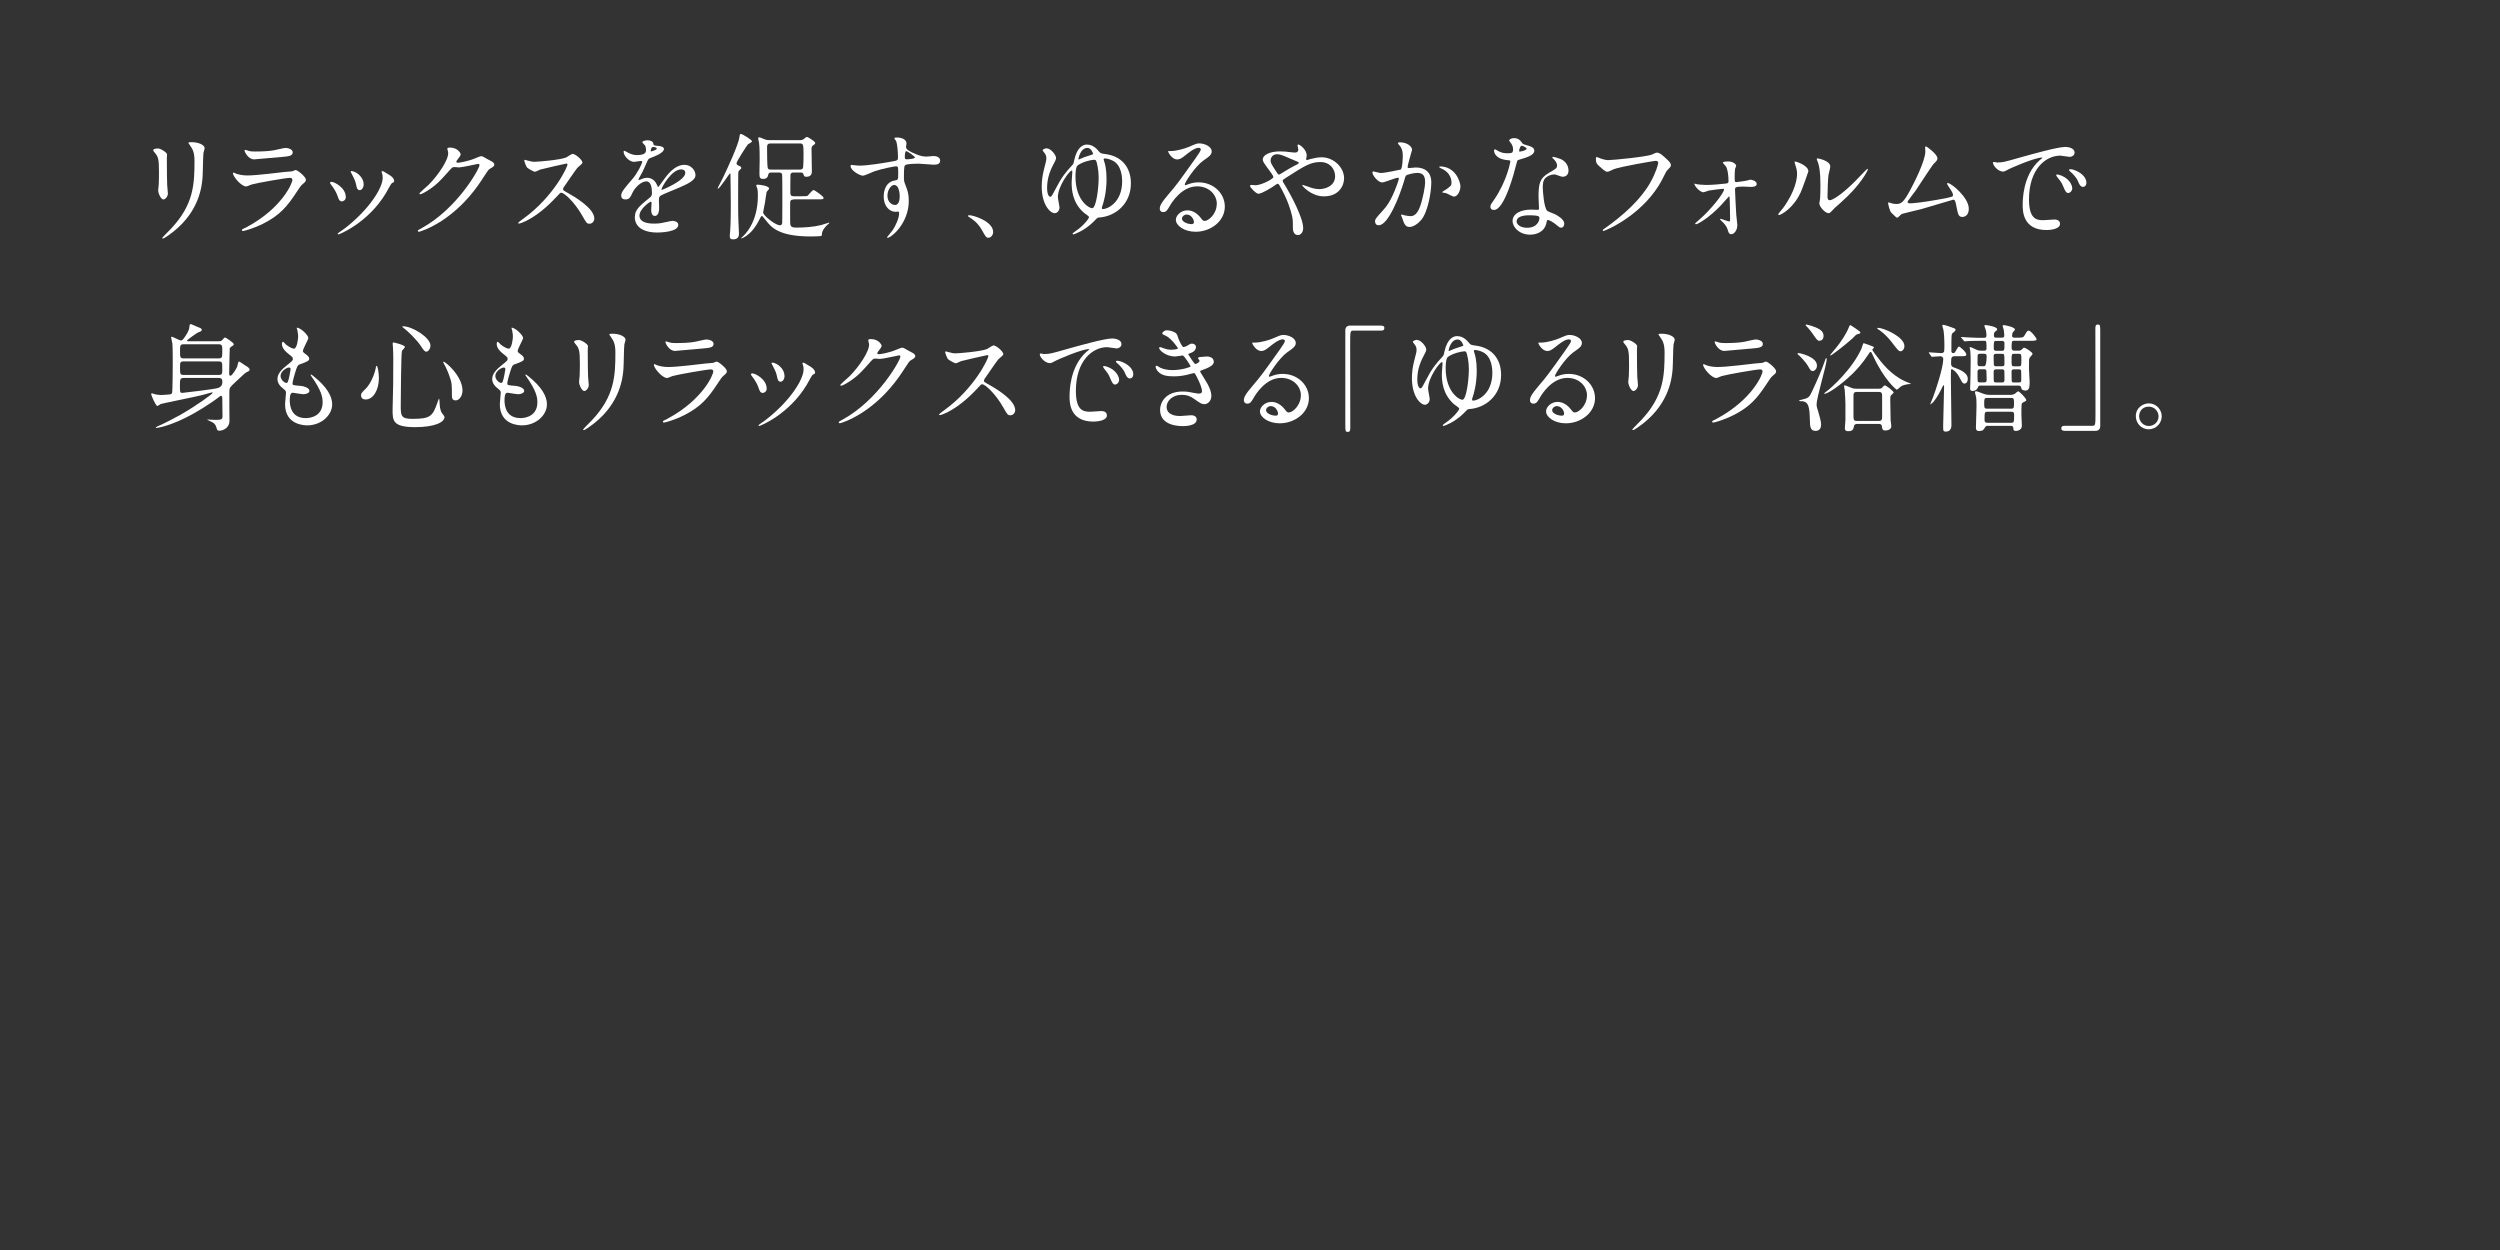 <?xml version="1.0" encoding="UTF-8"?>
<svg id="_レイヤー_2" data-name="レイヤー 2" xmlns="http://www.w3.org/2000/svg" xmlns:xlink="http://www.w3.org/1999/xlink" viewBox="0 0 432 216">
  <rect x="0" y="0" width="432" height="216" fill="#333333" stroke="none"/>
  <defs>
    <style>
      .cls-1 {
        fill: none;
      }

      .cls-1, .cls-2 {
        stroke-width: 0px;
      }

      .cls-3 {
        clip-path: url(#clippath-1);
      }

      .cls-2 {
        fill: #fff;
      }

      .cls-4 {
        clip-path: url(#clippath);
      }
    </style>
    <clipPath id="clippath">
      <rect class="cls-1" width="432" height="216"/>
    </clipPath>
    <clipPath id="clippath-1">
      <rect class="cls-1" width="432" height="216"/>
    </clipPath>
  </defs>
  <g id="_レイヤー_2-2" data-name="レイヤー 2">
    <g class="cls-4">
      <g class="cls-3">
        <g>
          <path class="cls-2" d="m27.28,25.65c.48,0,1.59.71,1.59,1.05,0,.1-.04.56-.04.66,0,2.34.04,4.15.06,4.63.02.24.12,1.25.12,1.45,0,.52-.46,1.03-.77,1.03-.44,0-.91-1.07-.91-1.59,0-.16.1-.85.1-1.01.04-.91.04-1.69.04-2.05,0-2.26-.1-2.72-.73-3.44-.16-.18-.26-.3-.26-.46,0-.14.32-.26.79-.26Zm5.54-.56c-.24-.32-.26-.36-.26-.4,0-.06,0-.12.58-.12,1.21,0,2.22.5,2.22,1.03,0,.18-.16.58-.2.81-.08.54-.1,3.56-.16,4.27-.12,1.43-.5,5.74-5.04,9.35-.58.46-1.59,1.19-1.81,1.19-.08,0-.12-.04-.12-.1,0-.08,1.31-1.37,1.55-1.63,3.89-4.15,4.03-7.65,4.03-11.68,0-1.57-.36-2.09-.79-2.7Z"/>
          <path class="cls-2" d="m42.59,39.27c6.28-3.38,7.94-7.73,7.94-8.16,0-.24-.14-.38-.42-.38-.69,0-5.74.89-6.63,1.15-.14.04-.79.34-.93.34-.87,0-2.3-1.73-2.3-2.3,0-.06.06-.1.12-.1s.3.14.36.16c.38.16,1.15.34,1.99.34,1.65,0,5.66-.52,6.4-.6.04,0,1.37-.12,1.39-.12.1-.04.48-.22.58-.22.34,0,1.77,1.19,1.77,1.65,0,.3-.08.38-.54.77-.34.28-.54.58-1.09,1.43-1.59,2.42-2.84,3.93-5.68,5.38-1.79.91-3.38,1.31-3.57,1.31-.16,0-.18-.12-.18-.16s.02-.1.04-.12c.04-.04.6-.3.73-.36Zm.5-13.17c.32.08.79.08,1.07.08.95,0,2.28-.04,3.22-.22.3-.06,1.69-.4,1.97-.4.34,0,1.23.18,1.23.77,0,.62-.71.69-1.87.79-.32.04-4.65.42-4.79.42-1.07,0-1.67-1.37-1.67-1.51,0-.1.04-.14.12-.14.12,0,.6.2.73.22Z"/>
          <path class="cls-2" d="m59.76,34.03c0,.56-.46.77-.69.77-.44,0-.58-.46-.73-.91-.18-.56-.62-1.35-1.17-2.03-.1-.14-.14-.2-.14-.26,0-.12.12-.18.26-.18.48,0,2.46,1.01,2.46,2.62Zm6.22-4.15s-.04-.12-.04-.18c0-.1.08-.14.14-.14.16,0,.77.42.91.5.32.16,1.13.64,1.13,1.23,0,.16-.08.18-.42.38-.16.1-.87,1.47-1.03,1.73-3.08,5.12-8.04,7.11-8.2,7.11-.06,0-.12-.06-.12-.12,0-.1.95-.71,1.13-.85,4.29-3.28,6.65-7.07,6.65-8.8,0-.4-.04-.62-.14-.87Zm-3.14,1.95c0,.58-.32,1.03-.68,1.03-.44,0-.54-.5-.6-.85-.14-.64-.2-.83-.75-1.91-.04-.08-.22-.36-.22-.44,0-.06.1-.12.2-.1.95.14,2.05,1.15,2.05,2.28Z"/>
          <path class="cls-2" d="m77.3,25.7c0-.2.28-.2.44-.2,1.41,0,1.87,1.05,1.87,1.13,0,.24-.2.5-.6,1.01-.1.14-.16.22-.16.32,0,.16.24.16.32.16.2,0,1.69-.22,3.06-.81.24-.1.73-.32.95-.32.18,0,.28.06,1.11.54.12.06.64.34.75.4.22.14.38.34.38.5,0,.28-.14.36-.81.77-.22.14-.3.26-1.01,1.35-1.03,1.61-3.2,4.91-7.21,7.57-2.22,1.45-3.89,1.93-4.01,1.93-.1,0-.18-.08-.18-.18,0-.08.06-.12.69-.46,6.14-3.38,9.97-10.25,9.97-10.88,0-.18-.16-.22-.22-.22-.04,0-2.82.62-3.3.62-.12,0-.66-.06-.79-.06-.38,0-.42.04-1.27,1.01-1.23,1.37-1.73,1.89-2.74,2.62-.83.6-1.69,1.07-1.93,1.07-.1,0-.14-.06-.14-.12,0-.14,1.35-1.27,1.59-1.51,1.63-1.63,3.54-4.41,3.38-5.62-.02-.1-.14-.54-.14-.62Z"/>
          <path class="cls-2" d="m97.83,28.27c-.14,0-4.37.99-4.47,1.03-.14.04-.77.38-.91.38-.3,0-1.25-.6-1.37-.73-.14-.14-.48-1.03-.48-1.17,0-.1.02-.16.12-.16.02,0,.46.12.52.14.62.18.87.2,1.07.2.68,0,4.47-.32,5.52-.75.18-.08.93-.62,1.11-.62.48,0,1.71,1.03,1.71,1.53,0,.18-.75.73-.87.87-.4.48-1.99,2.84-2.32,3.3-.08.1-.16.24-.16.4,0,.18.04.22.89.69.91.52,4.51,2.56,4.51,4.39,0,.46-.36.89-.83.89s-.54-.14-1.25-1.39c-1.39-2.44-3.16-3.97-3.61-3.97-.2,0-.26.06-.7.56-.71.75-2.76,3-5.38,4.31-.54.26-1.09.46-1.25.46-.04,0-.14,0-.14-.12,0-.08.81-.67.93-.75,5.26-3.81,7.65-9.02,7.59-9.35-.04-.16-.2-.16-.24-.16Z"/>
          <path class="cls-2" d="m107.34,33.79c0-.6.56-1.25,1.93-2.84.91-1.05,1.71-2.72,1.71-3,0-.12-.14-.14-.22-.14-.2,0-1.03.16-1.21.16-.77,0-1.79-.99-1.79-1.77,0-.06,0-.14.12-.14s.64.32.77.38c.24.12.79.36,1.33.36,1.65,0,1.65-.54,1.65-.95,0-.12-.02-.44-.16-.71-.06-.1-.48-.46-.48-.58,0-.16.52-.32.89-.32.48,0,.99.18,1.03.62.02.26.1.3.91.36.14,0,.91.1.91.52,0,.66-1.47,1.23-2.4,1.59-.3.12-.32.16-.77,1.19-.48,1.11-.56,1.27-1.09,2.18-.1.18-.14.24-.14.32,0,.04.02.08.08.08s.44-.14.62-.22c.22-.1.48-.16.79-.16.26,0,1.19.04,1.71,1.23.14.34.16.38.2.38.06,0,.72-.93.83-1.09.66-.93,1.97-2.76,3.73-2.76,1.11,0,1.89.95,1.89,1.79,0,.95-1.59,1.61-2.84,2.16-.5.22-2.78,1.13-3.14,1.35-.32.2-.34.42-.34.85,0,.18.04,1.03.04,1.21,0,.32,0,1.47-.75,1.47-.54,0-.62-.66-.62-1.03,0-.2.06-1.17.06-1.19,0-.08,0-.24-.14-.24-.16,0-1.95,1.25-1.95,2.4,0,1.39,2.01,1.39,2.6,1.39.5,0,.89-.04,1.29-.12.28-.04,1.57-.36,1.83-.36.42,0,.99.2.99.69,0,1.25-3.12,1.33-3.6,1.33-2.56,0-3.91-1.05-3.91-2.64,0-1.29.77-1.93,2.66-3.46.2-.16.3-.4.3-.71,0-.91-.16-2.03-.97-2.03s-1.95.93-2.48,2.13c-.22.5-.44.99-1.09.99-.38,0-.77-.12-.77-.66Zm5.14-7.61s1.01-.26,1.01-.48c0-.26-.5-.3-.68-.3-.28,0-.36.56-.36.64s0,.14.04.14Zm1.83,6.53s.02.1.08.1,4.03-1.61,4.03-2.94c0-.5-.44-.6-.71-.6-1.67,0-3.4,3.12-3.4,3.44Z"/>
          <path class="cls-2" d="m127.77,29.42c-.16.14-.18.3-.2.46-.02.22-.02,4.87-.02,5.18,0,1.09,0,2.58.12,4.75.02.34.02.54.02.62,0,.93-.81.93-1.01.93-.44,0-.58-.16-.58-.58,0-.16.06-.83.08-.95.1-1.53.1-3.42.1-4.39,0-.32-.04-5.2-.06-5.36,0-.04-.02-.12-.08-.12-.1,0-1.77,2.64-2.07,2.64-.04,0-.06-.04-.06-.06,0-.08.79-1.55.93-1.85.83-1.73,2.72-5.84,2.84-7.03.04-.32.06-.52.26-.52.18,0,1.91,1.01,1.91,1.29,0,.14-.64.44-.73.54-.16.18-1.95,2.92-1.95,3.24,0,.28.28.38.52.48.2.08.3.2.3.3,0,.16-.04.18-.32.42Zm9.35,5.06c-.52,0-.56.24-.58.54-.02.46,0,2.76,0,3.28,0,.89.18,1.03,1.15,1.03,1.29,0,2.96-.12,4.21-.44.22-.06,1.29-.42,1.35-.42.02,0,.06,0,.06.06s-.28.26-.34.32c-.36.34-.75.81-.89,1.25-.04.08-.04.58-.12.66-.12.08-1.59.1-1.83.1-5.58,0-6.85-1.59-7.77-2.76-.56-.69-.62-.77-.71-.77s-.14.06-.22.22c-.26.52-.6,1.17-1.05,1.79-.85,1.23-2.03,1.85-2.28,1.85-.02,0-.04-.02-.04-.04s.02-.04.24-.24c.26-.22,2.66-2.32,2.66-7.07,0-.62-.02-.93-.08-1.21-.02-.08-.2-.48-.2-.56,0-.16.16-.16.24-.16.42,0,1.99.22,1.99.68,0,.1-.4.48-.44.58-.06.16-.22,1.55-.28,1.83-.04.24-.32,1.61-.32,1.71,0,.54,2.13,2.22,2.9,2.22.38,0,.4-.34.4-.6,0-.46.02-2.74.02-3.24,0-.44,0-4.81-.04-4.98-.08-.24-.36-.3-.58-.3h-1.25c-.34,0-.5.08-.56.36-.06.3-.18.75-.89.75-.5,0-.64-.2-.64-.87,0-.34.04-2.11.04-2.52,0-2.01-.06-2.44-.1-2.84-.02-.12-.16-.68-.16-.81s.1-.14.18-.14c.14,0,.22.04.97.34.36.14.67.14.93.14h5.1c.24,0,.52,0,.81-.28.24-.22.3-.26.46-.26.2,0,1.41.77,1.41,1.03,0,.14-.1.24-.32.38-.26.18-.32.3-.32.66,0,.56.06,3.24.06,3.87,0,.18,0,.93-.95.93-.36,0-.42-.16-.5-.44-.08-.28-.34-.3-.56-.3h-1.11c-.18,0-.5,0-.58.36-.02.14-.02,2.74-.02,3.14s.1.6.58.6h1.37c.85,0,.93,0,1.09-.14.14-.12.75-.93.97-.93.2,0,1.73,1.09,1.73,1.33,0,.28-.12.28-1.09.28h-4.07Zm1.07-5.18c.18,0,.42,0,.54-.22.12-.2.12-2.01.12-2.42,0-1.71-.04-1.87-.66-1.87h-5.02c-.56,0-.62.26-.62.71,0,.62,0,3.28.14,3.59.12.22.4.22.54.22h4.95Z"/>
          <path class="cls-2" d="m148.52,28.62c1.39,0,4.01-.42,5.48-.69,1.05-.18,1.17-.2,1.17-.73,0-.99-.12-2.22-.28-2.74-.02-.1-.34-.46-.34-.56,0-.14.3-.14.42-.14.89,0,1.67.36,1.67,1.01,0,.1-.08.52-.08.62,0,.46.58.77,1.77,1.27.5.2,1.03.4,1.77.4.2,0,1.05-.1,1.21-.1.26,0,1.15.08,1.15.79,0,.52-.38.71-1.09.71-.42,0-2.3-.18-2.68-.18-.48,0-1.79.04-2.17.2-.28.12-.32.4-.32,2.18,0,.56.02.71.26,1.31.34.85.58,1.53.58,2.72,0,3.91-3.04,6.4-3.67,6.4-.04,0-.1-.02-.1-.08,0-.04.83-1.01.97-1.21.52-.79,1.13-2.09,1.13-2.96,0-.06,0-.28-.2-.28-.06,0-.36.04-.42.04-1.09,0-2.05-1.03-2.05-2.64,0-.26,0-2.48,1.95-2.78.56-.08.56-.2.56-1.23,0-1.09,0-1.21-.4-1.21-.2,0-2.26.38-3.56.81-.34.1-1.81.81-2.16.81-.44,0-2.11-.85-2.11-1.67,0-.08.04-.18.1-.2.2.02,1.17.14,1.45.14Zm5.98,3.34c-.5,0-1.15.83-1.15,1.85,0,1.13.79,1.61,1.31,1.61.79,0,.81-1.21.81-1.53,0-.73-.2-1.25-.26-1.41-.06-.14-.3-.52-.71-.52Zm1.85-4.81c0,.32.08.38.36.38.08,0,1.39-.04,1.39-.34,0-.16-1.35-1.11-1.53-1.07-.14.04-.22.5-.22,1.03Z"/>
          <path class="cls-2" d="m170.83,41.08c-.42,0-.5-.14-1.17-1.35-.4-.71-.93-1.41-2.11-2.16-.06-.04-.28-.18-.28-.24s.06-.14.22-.14c.71,0,4.13,1.05,4.13,2.92,0,.48-.4.97-.79.97Z"/>
          <path class="cls-2" d="m189.96,26.24c.22.26.32.28,1.17.4,2.5.34,4.29,2.09,4.29,5.04,0,3.56-2.68,5.7-5.44,5.9-.32.02-.34.04-.71.42-.46.48-1.29,1.31-2.58,1.99-.5.26-1.11.52-1.21.52s-.14-.06-.14-.12c0-.1.44-.4.56-.48,1.33-.91,2.28-2.13,2.28-2.4,0-.18-.79-.64-.91-.77-2.01-1.79-2.09-4.05-2.09-5.26,0-.28.12-1.55.12-1.81,0-.06-.02-.2-.12-.2-.34,0-2.38,2.68-2.38,4.59,0,.28.28,1.55.28,1.81,0,.5-.38.97-.83.97-.79,0-2.24-1.49-2.24-4.59,0-.93.12-1.95.38-2.94.36-1.43.42-1.59.42-1.95s-.08-.64-.4-1.03c-.16-.2-.24-.3-.24-.36,0-.18.48-.34.67-.34.77,0,1.65,1.19,1.65,1.67,0,.26-.24.7-.42,1.03-.87,1.59-1.13,2.94-1.13,4.15,0,1.45.5,1.53.54,1.53.22,0,.34-.26.85-1.23,1.17-2.26,1.77-2.96,2.96-4.25.22-.24.22-.3.34-.87.5-2.28,1.55-2.68,2.18-2.68,1.11,0,1.77.81,2.13,1.25Zm-.12,4.41c0-.44-.02-1.49-.34-2.62-.12-.38-.18-.42-.44-.42-.5,0-2.03.36-2.84.97-.34.26-.38,1.43-.38,1.91,0,4.29,2.5,5.58,2.94,5.48.64-.14,1.07-3.38,1.07-5.32Zm-3.48-3.16s0,.08.04.08.36-.14.42-.18c.28-.14.72-.3,1.49-.54.52-.16.58-.18.58-.28,0-.06-.32-1.01-.97-1.01-1.25,0-1.57,1.85-1.57,1.93Zm4.05,8.48c0,.14.08.16.2.16.67,0,3.3-1.03,3.3-4.83,0-.71-.12-2.76-1.59-3.52-.6-.32-1.21-.4-1.41-.4-.14,0-.2.06-.2.18,0,.06.02.1.12.42.12.36.38,1.25.38,2.98,0,2.2-.46,3.95-.79,4.83-.02.06-.02.12-.02.18Z"/>
          <path class="cls-2" d="m210.27,35.26c0-1.65-1.39-3.06-3.4-3.06-2.66,0-4.37,2.76-4.73,3.38-.4.69-.6,1.07-1.15,1.07-.48,0-.58-.4-.58-.56,0-.5.16-.95,1.59-2.62,1.31-1.53,1.51-1.79,4.55-6.06.66-.95.95-1.37.95-1.59,0-.14-.14-.28-.38-.28-.75,0-1.93,1.01-2.28,1.29-.81.66-1.09.72-1.43.72-.95,0-1.57-1.29-1.57-1.39,0-.06.06-.06.48-.06,1.07,0,2.56-.48,3.12-.72,1.25-.54,1.39-.6,1.83-.6.81,0,2.11.5,2.11,1.39,0,.58-.46.91-1.43,1.57-1.45,1.03-3.22,3.79-3.22,4.13,0,.06.06.14.12.14.12-.04.38-.14.5-.18.64-.24,1.21-.32,1.77-.32,2.58,0,4.53,1.91,4.53,4.19,0,2.56-2.48,4.35-5.04,4.35-1.99,0-3.42-1.07-3.42-2.07,0-.73.85-1.63,1.99-1.63.95,0,1.73.56,2.3,1.29.28.36.4.54.68.54.69,0,2.09-1.23,2.09-2.9Zm-5.18,1.81c-.48,0-.85.38-.85.71,0,.52.87.95,1.73.95.2,0,.34-.14.34-.36,0-.48-.48-1.29-1.23-1.29Z"/>
          <path class="cls-2" d="m216.86,32.02c1.15,0,3.18-1.13,3.18-1.41,0-.14-.18-.44-.32-.64-1.35-1.83-1.51-2.03-1.51-2.46,0-.64,1.07-1.35,2.96-1.35.62,0,1.11.04,1.87.14.42.06.68.06.75.06.34,0,.56-.16.56-.54,0-.1-.14-.6-.14-.71,0-.08.06-.14.14-.14.24,0,1.45.85,1.45,1.93,0,.1-.1.48-.1.58,0,.06.02.18.14.18.1,0,.5-.16.6-.18.54-.14,1.27-.3,1.95-.3,2.03,0,3.87,1.71,3.87,3.63,0,1.21-.85,3.12-3.48,3.12-2.22,0-3.75-1.81-3.75-1.89,0-.06.06-.08.12-.08.04,0,.73.24.85.28.58.22,1.21.44,1.97.44,1.05,0,2.74-.54,2.74-2.24,0-1.19-.87-2.44-2.56-2.44s-2.72.66-5.9,2.7c-.6.38-.6.4-.6.54,0,.12.06.24.22.48,1.21,1.95,3.32,5.92,3.32,7.69,0,.79-.48,1.21-.91,1.21-.6,0-.87-.58-.87-1.19,0-1.41,0-1.55-.22-2.42-.14-.56-.62-2.46-2.12-5.02-.08-.12-.16-.24-.28-.24-.1,0-.56.32-.85.52-.22.14-1.87,1.21-2.5,1.21-.38,0-1.43-1.09-1.43-1.33,0-.12.1-.2.18-.2s.38.04.64.04Zm2.7-4.29c0,.4.08.54.91,1.83.36.54.38.6.54.6.14,0,.32-.14.48-.24.54-.36,1.97-1.19,2.66-1.51.2-.1.28-.18.28-.28,0-.08-.06-.12-.62-.36-1.91-.83-2.3-.99-2.8-1.09-.97-.18-1.45.46-1.45,1.05Z"/>
          <path class="cls-2" d="m237.15,29.78c0-.08.08-.16.18-.16.06,0,1.11.28,1.33.28.58,0,3.34-.58,3.38-.6.34-.24.36-2.28.36-2.38,0-.52-.04-1.13-.5-1.71-.3-.36-.34-.4-.34-.46,0-.14.24-.16.32-.16,1.35,0,2.13.77,2.13,1.29,0,.04-.77,2.6-.77,2.98,0,.12.08.18.22.18.1,0,1.03-.1,1.19-.1,1.51,0,2.68.73,2.68,2.58,0,1.59-.56,5.06-1.73,6.47-.56.66-1.37,1.23-2.05,1.23-.77,0-.97-.75-1.19-1.39-.04-.1-.26-.62-.26-.66,0-.06.04-.1.1-.1.08,0,.44.12.5.14.4.08.81.14,1.03.14.58,0,1.33-.28,1.91-2.46.22-.81.62-2.44.62-3.5,0-1.41-.81-1.51-1.39-1.51-.64,0-1.79.3-1.93.48-.08.1-.1.18-.3.87-.81,2.74-2.76,7.69-4.39,7.69-.44,0-.64-.28-.64-.64,0-.42.14-.58,1.35-1.91.54-.6,1.39-1.53,2.48-4.55.08-.2.28-.81.28-.95,0-.06-.02-.16-.14-.16-.44,0-2.32.81-2.72.81-.79,0-1.71-1.27-1.71-1.71Zm14.06,4.19c-.2,0-1.13-.54-1.37-.6-.1-.04-.64-.08-.64-.14,0-.12.66-.46.79-.56.75-.56.83-.62.83-1.17,0-.34-.14-1.65-1.63-2.32-.16-.08-.48-.22-.48-.3,0-.12.08-.12.14-.12,2.58,0,3.52,2.54,3.52,3.56,0,.24-.3,1.65-1.15,1.65Z"/>
          <path class="cls-2" d="m261.45,25.74c0-.3-.1-.6-.28-.89-.06-.1-.38-.48-.38-.56,0-.24.42-.42.83-.42.81,0,1.13.44,1.45.89.1.14.3.22.91.38.38.1,1.15.32,1.15.89,0,.77-1.13,1.13-2.76,1.61-.18.06-.2.12-.38.83-.24,1.01-1.97,7.81-3.83,7.81-.54,0-.62-.36-.62-.56,0-.28.06-.38.67-1.25,2.2-3.22,2.78-6.47,2.78-6.57,0-.18-.14-.2-.44-.22-2.38-.2-2.38-1.61-2.38-1.63,0-.08.02-.24.14-.24.08,0,.14.02.54.26.22.14.79.42,1.55.42.04,0,.75,0,.89-.12.14-.12.18-.44.18-.62Zm5.8,12.61c-.26,1.75-1.79,2.2-2.84,2.2-1.91,0-3.04-1.33-3.04-2.34,0-1.31,1.43-1.99,3.24-1.99.16,0,.91.04,1.05.04.18,0,.28-.02.28-.22,0-.3-.08-1.65-.08-1.93,0-2.22.12-3.28,1.81-4.25,1.25-.73,1.39-.79,1.39-1.31,0-.44-.44-.91-.56-1.03-.18-.16-.26-.24-.26-.32,0-.06.06-.1.14-.1.14,0,.77.18,1.19.34,1.39.52,1.47,1.75,1.47,2.05,0,.77-.54,1.05-.95,1.05-.02,0-.26,0-.46-.08-.77-.28-.85-.32-1.09-.32-.48,0-1.15.28-1.47.6-.46.44-.48,1.17-.48,1.67s.2,3.63.81,4.05c.18.14,1.13.46,1.31.56.42.22,1.59.87,1.59,1.61,0,.34-.14.71-.54.71-.2,0-.32-.06-.62-.32-.54-.48-1.47-1.11-1.75-.99-.08.04-.08.12-.12.32Zm-2.9-1.15c-.46,0-2.28,0-2.28,1.07,0,.48.6,1.09,1.81,1.09,1.95,0,2.24-1.53,2.11-1.85-.1-.3-1.19-.3-1.65-.3Zm-.54-11.52c0-.14-.7-.5-.83-.5-.34,0-.48.83-.48.89,0,.04.02.1.04.12.06.06,1.27-.2,1.27-.5Z"/>
          <path class="cls-2" d="m276.2,27.23c.46.22,1.25.44,1.67.44.83,0,6.73-.58,7.59-.97.62-.28.71-.32.85-.32.44,0,.77.28,1.39.83.91.81,1.03,1.03,1.03,1.31,0,.26-.1.36-.46.73-.32.3-.4.46-.79,1.27-3.16,6.57-10.19,9.39-10.39,9.39-.1,0-.14-.08-.14-.12,0-.08.06-.12.26-.26,3.5-2.46,6.34-5.12,7.96-7.98.99-1.73,1.37-3.2,1.37-3.4,0-.34-.34-.36-.44-.36-.22,0-6.08.99-7.25,1.45-.16.08-.89.44-1.05.44-.26,0-.4,0-1.45-.97-.38-.34-.58-.54-.58-1.13,0-.16.02-.26.06-.46.1,0,.22.06.38.12Z"/>
          <path class="cls-2" d="m292.98,31.78c.4.1,1.23.18,1.85.18.91,0,2.46-.12,3.38-.24.38-.04.48-.12.48-.4,0-1.01-.16-2.13-.46-2.58-.08-.1-.52-.56-.52-.62,0-.22.73-.22.95-.22.85,0,1.35.52,1.35.73,0,.1-.18.52-.2.6-.04.2-.06,1.11-.06,1.33,0,.83,0,.91.34.91.2,0,1.37-.2,1.67-.24.12-.02.6-.18.71-.18s1.09.16,1.09.75c0,.5-.81.5-1.01.5s-1.11-.06-1.31-.06c-1.41,0-1.43.18-1.43.52,0,.26.18,4.01.22,4.39.02.28.18,1.51.18,1.77,0,.85-.54,1.55-1.03,1.55-.42,0-.5-.3-.66-.85-.14-.5-.64-1.07-.91-1.31-.1-.08-.38-.36-.38-.4,0-.06.04-.1.12-.1.04,0,1.29.46,1.45.46s.16-.18.16-.36c0-.32-.04-3.54-.1-3.85,0-.04-.04-.1-.12-.1-.02,0-1.17,1.31-1.39,1.55-1.99,2.09-3.95,3.24-4.27,3.24-.12,0-.16-.06-.16-.1,0-.08.08-.12.66-.64,2.22-1.91,4.33-4.71,4.33-5.26,0-.1-.04-.12-.14-.12-.24,0-2.14.22-2.46.3-.16.04-.85.3-.99.3-.42,0-1.39-.81-1.57-1.51.08.02.14.04.22.06Z"/>
          <path class="cls-2" d="m311.11,33.33c-1.21,2.62-3.32,3.83-3.73,3.83-.08,0-.1-.06-.1-.1,0-.16.64-.87.81-1.07,2.22-3.04,2.44-5.24,2.44-5.9,0-.52-.02-.75-.34-1.73-.04-.14-.08-.26-.08-.36,0-.06.02-.1.1-.1.14,0,2.28.68,2.28,1.71,0,.06-1.03,2.96-1.37,3.73Zm3.26,1.87c0-.1.1-.62.12-.73.06-.38.08-1.97.08-2.48,0-2.46-.24-3.28-.38-3.79-.04-.1-.26-.62-.26-.73,0-.08.08-.1.12-.1.1,0,2.22.36,2.22,1.41,0,.24-.28,1.29-.32,1.51-.08.54-.16,2.98-.16,3.65,0,.26.02.66.38.66.6,0,2.46-1.33,4.39-3.28.34-.34,2.05-2.16,2.14-2.16.04,0,.08.04.08.08,0,.16-1.17,2.66-4.69,5.76-1.05.91-1.25,1.11-1.39,1.29-.34.38-.52.52-.66.54-.58.1-1.65-1.09-1.65-1.65Z"/>
          <path class="cls-2" d="m329.89,35.14c.62,0,1.97-.12,4.63-.58,2.96-.5,2.96-.6,2.96-.85s-.18-.62-.58-1.19c-.16-.26-.46-.7-.46-.77s.06-.12.14-.12c.58,0,3.63,2.48,3.63,4.45,0,1.35-.97,1.41-1.11,1.41-.69,0-.77-.5-1.03-1.83-.18-.97-.26-1.15-.56-1.15-.1,0-4.65,1.39-5.52,1.63-.54.14-3.18.75-3.36.83-.14.06-.62.64-.77.64-.18,0-.18-.02-1.07-.89-.24-.24-.52-1.41-.52-1.61,0-.06,0-.14.08-.14.1,0,.5.16.58.18.16.04.48.1.73.1.85,0,1.25-.26,2.34-2.24.89-1.63,2.7-5.3,2.7-6.83,0-.1-.04-.58-.04-.66,0-.1.02-.22.14-.22.14,0,1.99,1.35,1.99,2.05,0,.34-.22.54-.62.93-.32.3-2.64,3.93-3.14,4.65-.22.3-1.37,1.79-1.39,1.87-.02.2.08.32.26.32Z"/>
          <path class="cls-2" d="m345.22,28.07c.85,0,1.15-.08,3.91-.87,1.79-.5,6.41-1.81,7.73-1.81.73,0,1.63.28,1.63.97,0,.52-.52.75-.83.75-.26,0-1.41-.22-1.63-.22-2.56,0-5.42,2.36-5.42,7.55,0,3.38,1.27,3.61,2.46,3.61.3,0,1.73-.12,1.91-.12.62,0,.99.26.99.75,0,1.07-2.22,1.07-2.34,1.07-4.11,0-4.11-3.36-4.11-4.31,0-.89.02-5.16,2.92-7.75.08-.06.5-.38.5-.42s-.08-.04-.12-.04c-1.17,0-5.34,1.77-6,2.16-.26.14-.46.26-.68.26-1.01,0-1.97-1.35-1.71-1.63.08-.1.66.08.79.08Zm12.87,4.45c0,.46-.38.83-.71.83-.36,0-.54-.38-.87-1.17-.22-.56-.36-.75-1.01-1.57-.06-.08-.2-.28-.2-.36,0-.1.22-.12.4-.08,1.71.46,2.38,1.71,2.38,2.36Zm2.44-.97c0,.52-.32.75-.58.75-.48,0-.71-.58-.91-1.07-.18-.44-.79-1.17-1.33-1.61-.1-.08-.18-.16-.18-.26,0-.12.22-.12.28-.12.16,0,.38.06.5.1,1.19.38,2.22,1.25,2.22,2.22Z"/>
          <path class="cls-2" d="m37.69,58.97c.26,0,.46,0,.64-.14.08-.08.44-.52.56-.52.1,0,1.51.91,1.51,1.17,0,.08-.06.14-.1.2-.08.06-.54.36-.6.46-.02.06-.1,4.21-.1,4.41,0,.08,0,.38.22.38.3,0,1.03-1.21,1.19-1.63.04-.12.14-.83.28-.83.12,0,.79.48.93.58.79.46.91.62.91.83s-.18.28-.36.36c-.34.12-.62.4-1.95,1.65-1.05.99-1.15,1.09-1.19,1.61-.02.48.02,4.43.02,5.26,0,1.15-1.09,1.67-1.77,1.67-.18,0-.32-.04-.4-.28-.18-.6-.24-.81-.66-1.11-.14-.1-.93-.46-1.03-.5,0-.04.16-.04.2-.04.18,0,1.13.06,1.33.06.99,0,1.13-.14,1.13-.64,0-.44-.04-2.62-.04-3.1,0-.1,0-.42-.2-.42-.14,0-.32.16-.36.2-.6.48-2.28,1.65-4.29,2.8-3.99,2.26-6.49,2.56-6.55,2.56-.08,0-.1,0-.1-.04s.14-.18.42-.3c1.21-.5,3.24-1.61,3.79-1.91,2.84-1.61,5.62-3.65,5.62-3.81,0-.1-.08-.1-.12-.1-.02,0-1.45.42-1.73.48-1.11.28-6.83,1.43-7.11,1.53-.08.04-.48.34-.6.34-.26,0-1.05-1.83-1.05-2.01,0-.12.04-.18.12-.18.1,0,.48.16.58.18.16.04.68.12,1.01.12.3,0,1.13-.08,1.47-.1.18-.02.36-.08.42-.24.1-.22.12-4.35.12-5.02,0-.72,0-2.96-.06-3.54-.02-.14-.22-.91-.22-1.09,0-.06.04-.08.1-.08.24,0,1.31.64,1.59.64.2,0,.3-.1.44-.28.44-.58,1.01-1.43,1.03-2.05,0-.16,0-.5.26-.5.04,0,1.07.46,1.27.54.5.2.6.24.6.46,0,.18,0,.2-.69.48-.22.1-1.85,1.25-1.85,1.37s.08.12.22.12h5.16Zm-5.94,6.34c-.62,0-.66.24-.66,1.33s0,1.25.42,1.25c.16,0,5.72-.66,6.18-.85.73-.28.73-.75.73-1.13,0-.58-.38-.6-.64-.6h-6.02Zm0-5.82c-.64,0-.64.22-.64,1.25,0,.95,0,1.19.64,1.19h6.02c.64,0,.64-.24.64-1.25,0-.95,0-1.19-.64-1.19h-6.02Zm0,2.96c-.64,0-.64.2-.64,1.05,0,1.11,0,1.29.64,1.29h6.02c.64,0,.64-.2.64-1.05,0-1.11,0-1.29-.64-1.29h-6.02Z"/>
          <path class="cls-2" d="m53.29,58.43c0,.18-.95,1.87-.95,2.22,0,.14.1.28.36.46.48.34.73.56.73.87,0,.32-.22.48-1.49.93-.54.18-.58.32-.97,1.59-.12.42-.42,1.39-.42,1.75,0,.32.08.32,1.49.44.48.04,1.43.34,1.43.85,0,.36-.54.58-1.05.58-.3,0-1.75-.26-1.85-.26-.5,0-.5.95-.5,1.39.02.91.26,3,2.78,3,.85,0,2.9-.36,2.9-2.74,0-.87-.18-2.01-1.99-4.55-.06-.08-.08-.14-.08-.2,0-.18.44.2.5.24,2.32,1.87,3.22,3.46,3.22,4.87,0,1.91-1.93,3.63-4.29,3.63-.38,0-3.85,0-3.85-3.65,0-.32.16-1.69.16-1.97,0-.24-.04-.38-.38-.64-.72-.54-1.09-1.09-1.09-1.71s.22-1.27,1.49-2.3c1.05-.85,1.17-.93,1.17-1.21,0-.26-.1-.34-.54-.69-.58-.46-1.35-1.07-1.35-1.91,0-.14.04-.36.18-.36.1,0,.44.42.52.48.54.44,1.13.71,1.37.71.56,0,.73-1.79.73-2.07,0-.4-.1-1.07-.2-1.35-.04-.08-.04-.14-.04-.2.6-.06,2.01,1.27,2.01,1.81Zm-3.34,5.08c-.46,0-1.47.68-1.47,1.45,0,.6.62,1.21,1.03,1.21.08,0,.18-.06.22-.16.18-.34.48-2.05.48-2.16,0-.16,0-.34-.26-.34Z"/>
          <path class="cls-2" d="m65.48,65.24c0,2.26-1.05,3.79-2.28,3.79-.3,0-.81-.1-.81-.72,0-.22.04-.42.69-1.03,1.25-1.15,1.81-3.38,1.85-3.67.02-.26.1-.4.16-.4.18,0,.38,1.29.38,2.03Zm4.51-5.32c0,.16-.52.62-.54.75-.14.5-.2,8.6-.2,9.41,0,1.81.06,2.3,2.01,2.3,3.1,0,3.5-.46,4.29-2.72.02-.08.28-.79.32-.79.06,0,.1.85.1.87.02.32.06,1.13.38,1.61.08.12.46.58.46.71,0,.87-1.61,1.75-5.06,1.75-3.91,0-3.91-1.13-3.91-3.04,0-.68.08-3.75.1-4.37,0-.54.02-2.92.02-4.39,0-.5-.02-1.57-.06-2.05,0-.08-.04-.3-.04-.5,0-.06,0-.24.04-.28.08-.06,2.07.44,2.07.77Zm-.32-3.54c1.57,0,4.71,1.95,4.71,3.32,0,.68-.46,1.07-.71,1.07-.22,0-.42-.16-.87-.87-.75-1.19-2.44-2.78-3.12-3.28-.14-.08-.18-.18-.16-.2.02-.04.12-.04.14-.04Zm10.25,11.1c0,.93-.56,1.71-1.17,1.71-.66,0-.66-.54-.66-.83,0-1.95,0-2.18-.44-3.4-.26-.77-.62-1.55-.97-2.16-.1-.16-.1-.28-.08-.3.2-.18,3.32,2.44,3.32,4.97Z"/>
          <path class="cls-2" d="m90.4,58.43c0,.18-.95,1.87-.95,2.22,0,.14.1.28.36.46.48.34.73.56.73.87,0,.32-.22.48-1.49.93-.54.18-.58.32-.97,1.59-.12.42-.42,1.39-.42,1.75,0,.32.08.32,1.49.44.48.04,1.43.34,1.43.85,0,.36-.54.58-1.05.58-.3,0-1.75-.26-1.85-.26-.5,0-.5.95-.5,1.39.02.91.26,3,2.78,3,.85,0,2.9-.36,2.9-2.74,0-.87-.18-2.01-1.99-4.55-.06-.08-.08-.14-.08-.2,0-.18.44.2.5.24,2.32,1.87,3.22,3.46,3.22,4.87,0,1.91-1.93,3.63-4.29,3.63-.38,0-3.85,0-3.85-3.65,0-.32.16-1.69.16-1.97,0-.24-.04-.38-.38-.64-.72-.54-1.09-1.09-1.09-1.71s.22-1.27,1.49-2.3c1.05-.85,1.17-.93,1.17-1.21,0-.26-.1-.34-.54-.69-.58-.46-1.35-1.07-1.35-1.91,0-.14.04-.36.18-.36.1,0,.44.42.52.48.54.44,1.13.71,1.37.71.56,0,.73-1.79.73-2.07,0-.4-.1-1.07-.2-1.35-.04-.08-.04-.14-.04-.2.6-.06,2.01,1.27,2.01,1.81Zm-3.34,5.08c-.46,0-1.47.68-1.47,1.45,0,.6.62,1.21,1.03,1.21.08,0,.18-.06.22-.16.18-.34.48-2.05.48-2.16,0-.16,0-.34-.26-.34Z"/>
          <path class="cls-2" d="m100.01,58.75c.48,0,1.59.71,1.59,1.05,0,.1-.04.56-.04.66,0,2.34.04,4.15.06,4.63.02.24.12,1.25.12,1.45,0,.52-.46,1.03-.77,1.03-.44,0-.91-1.07-.91-1.59,0-.16.1-.85.1-1.01.04-.91.04-1.69.04-2.05,0-2.26-.1-2.72-.73-3.44-.16-.18-.26-.3-.26-.46,0-.14.32-.26.79-.26Zm5.54-.56c-.24-.32-.26-.36-.26-.4,0-.06,0-.12.58-.12,1.21,0,2.22.5,2.22,1.03,0,.18-.16.58-.2.81-.08.54-.1,3.56-.16,4.27-.12,1.43-.5,5.74-5.04,9.35-.58.46-1.59,1.19-1.81,1.19-.08,0-.12-.04-.12-.1,0-.08,1.31-1.37,1.55-1.63,3.89-4.15,4.03-7.65,4.03-11.68,0-1.57-.36-2.09-.79-2.7Z"/>
          <path class="cls-2" d="m115.32,72.37c6.28-3.38,7.94-7.73,7.94-8.16,0-.24-.14-.38-.42-.38-.68,0-5.74.89-6.63,1.15-.14.04-.79.34-.93.34-.87,0-2.3-1.73-2.3-2.3,0-.06.06-.1.12-.1s.3.14.36.16c.38.16,1.15.34,1.99.34,1.65,0,5.66-.52,6.41-.6.04,0,1.37-.12,1.39-.12.1-.04.48-.22.58-.22.34,0,1.77,1.19,1.77,1.65,0,.3-.08.38-.54.77-.34.28-.54.58-1.09,1.43-1.59,2.42-2.84,3.93-5.68,5.38-1.79.91-3.38,1.31-3.56,1.31-.16,0-.18-.12-.18-.16s.02-.1.04-.12c.04-.04.6-.3.73-.36Zm.5-13.17c.32.08.79.08,1.07.08.95,0,2.28-.04,3.22-.22.3-.06,1.69-.4,1.97-.4.34,0,1.23.18,1.23.77,0,.62-.71.69-1.87.79-.32.04-4.65.42-4.79.42-1.07,0-1.67-1.37-1.67-1.51,0-.1.04-.14.12-.14.12,0,.6.2.73.22Z"/>
          <path class="cls-2" d="m132.49,67.13c0,.56-.46.77-.69.77-.44,0-.58-.46-.73-.91-.18-.56-.62-1.35-1.17-2.03-.1-.14-.14-.2-.14-.26,0-.12.12-.18.26-.18.48,0,2.46,1.01,2.46,2.62Zm6.22-4.15s-.04-.12-.04-.18c0-.1.08-.14.14-.14.16,0,.77.42.91.5.32.16,1.13.64,1.13,1.23,0,.16-.08.18-.42.38-.16.1-.87,1.47-1.03,1.73-3.08,5.12-8.04,7.11-8.2,7.11-.06,0-.12-.06-.12-.12,0-.1.95-.71,1.13-.85,4.29-3.28,6.65-7.07,6.65-8.8,0-.4-.04-.62-.14-.87Zm-3.14,1.95c0,.58-.32,1.03-.69,1.03-.44,0-.54-.5-.6-.85-.14-.64-.2-.83-.75-1.91-.04-.08-.22-.36-.22-.44,0-.06.1-.12.2-.1.95.14,2.05,1.15,2.05,2.28Z"/>
          <path class="cls-2" d="m150.04,58.79c0-.2.28-.2.44-.2,1.41,0,1.87,1.05,1.87,1.13,0,.24-.2.5-.6,1.01-.1.14-.16.22-.16.32,0,.16.24.16.32.16.2,0,1.69-.22,3.06-.81.24-.1.73-.32.95-.32.18,0,.28.06,1.11.54.12.06.64.34.75.4.22.14.38.34.38.5,0,.28-.14.36-.81.77-.22.14-.3.26-1.01,1.35-1.03,1.61-3.2,4.91-7.21,7.57-2.22,1.45-3.89,1.93-4.01,1.93-.1,0-.18-.08-.18-.18,0-.08.06-.12.68-.46,6.14-3.38,9.97-10.25,9.97-10.88,0-.18-.16-.22-.22-.22-.04,0-2.82.62-3.3.62-.12,0-.66-.06-.79-.06-.38,0-.42.04-1.27,1.01-1.23,1.37-1.73,1.89-2.74,2.62-.83.6-1.69,1.07-1.93,1.07-.1,0-.14-.06-.14-.12,0-.14,1.35-1.27,1.59-1.51,1.63-1.63,3.54-4.41,3.38-5.62-.02-.1-.14-.54-.14-.62Z"/>
          <path class="cls-2" d="m170.56,61.37c-.14,0-4.37.99-4.47,1.03-.14.04-.77.38-.91.38-.3,0-1.25-.6-1.37-.73-.14-.14-.48-1.03-.48-1.17,0-.1.02-.16.12-.16.02,0,.46.12.52.14.62.18.87.2,1.07.2.68,0,4.47-.32,5.52-.75.18-.08.93-.62,1.11-.62.48,0,1.71,1.03,1.71,1.53,0,.18-.75.73-.87.87-.4.48-1.99,2.84-2.32,3.3-.08.1-.16.24-.16.4,0,.18.04.22.89.69.91.52,4.51,2.56,4.51,4.39,0,.46-.36.89-.83.89s-.54-.14-1.25-1.39c-1.39-2.44-3.16-3.97-3.61-3.97-.2,0-.26.06-.7.56-.71.75-2.76,3-5.38,4.31-.54.26-1.09.46-1.25.46-.04,0-.14,0-.14-.12,0-.08.81-.67.93-.75,5.26-3.81,7.65-9.02,7.59-9.35-.04-.16-.2-.16-.24-.16Z"/>
          <path class="cls-2" d="m180.52,61.17c.85,0,1.15-.08,3.91-.87,1.79-.5,6.4-1.81,7.73-1.81.72,0,1.63.28,1.63.97,0,.52-.52.75-.83.75-.26,0-1.41-.22-1.63-.22-2.56,0-5.42,2.36-5.42,7.55,0,3.38,1.27,3.61,2.46,3.61.3,0,1.73-.12,1.91-.12.62,0,.99.26.99.75,0,1.07-2.22,1.07-2.34,1.07-4.11,0-4.11-3.36-4.11-4.31,0-.89.02-5.16,2.92-7.75.08-.06.5-.38.5-.42s-.08-.04-.12-.04c-1.17,0-5.34,1.77-6,2.16-.26.14-.46.26-.69.26-1.01,0-1.97-1.35-1.71-1.63.08-.1.67.08.79.08Zm12.87,4.45c0,.46-.38.83-.71.83-.36,0-.54-.38-.87-1.17-.22-.56-.36-.75-1.01-1.57-.06-.08-.2-.28-.2-.36,0-.1.22-.12.4-.08,1.71.46,2.38,1.71,2.38,2.36Zm2.44-.97c0,.52-.32.75-.58.75-.48,0-.71-.58-.91-1.07-.18-.44-.79-1.17-1.33-1.61-.1-.08-.18-.16-.18-.26,0-.12.22-.12.28-.12.16,0,.38.06.5.1,1.19.38,2.22,1.25,2.22,2.22Z"/>
          <path class="cls-2" d="m203.44,57.91c.34,1.23.91,2.07,1.05,2.07.08,0,.42-.08.79-.32.4-.24.46-.28.7-.28.4,0,.69.26.69.6,0,.32-.26.79-.87.99-.06.02-.48.18-.48.24.14.24,1.05,1.69,1.23,1.69.08,0,.73-.22.73-.56,0-.08-.26-.36-.26-.44,0-.16.2-.18.28-.2.73-.06,1.13-.1,1.25-.1.66,0,1.19.32,1.19.89,0,.28-.04.75-1.77,1.37-.52.18-.58.22-.58.3,0,.1.02.14.64,1.13.99,1.53,1.29,2.42,1.29,3.16,0,.83-.64,1.39-1.17,1.39s-.64-.1-1.95-1.01c-.79-.54-1.47-.6-1.95-.6-1.81,0-2.66,1.17-2.66,2.07,0,1.49,1.77,1.59,2.3,1.59.32,0,1.67-.14,1.95-.14.24,0,.95.08.95.73,0,1.15-2.11,1.15-2.36,1.15-.58,0-3.97,0-3.97-2.82,0-1.17.87-3.16,3.91-3.16.75,0,1.13.08,1.93.24.56.12.75.12.89.12.3,0,.52-.1.52-.42,0-.4-.3-1.31-.91-2.48-.3-.58-.32-.64-.5-.64-.12,0-.89.22-1.05.26-.85.2-1.51.3-2.42.3-1.21,0-2.03-.16-2.66-.77-.32-.32-.48-.71-.48-.87,0-.14.1-.2.18-.2.1,0,.54.32.64.36.66.3,1.41.4,2.11.4,1.59,0,3.12-.52,3.12-.64s-1.13-1.89-1.37-1.89c-.04,0-1.11.18-1.31.18-1.57,0-2.76-1.09-2.76-1.47,0-.06.04-.16.16-.16.08,0,.46.16.52.18.66.22.91.28,1.39.28s1.19-.1,1.19-.24c0-.06-1.09-1.65-2.05-2.14-.58-.28-.67-.3-.67-.44,0-.2.38-.54.79-.54.44,0,1.63.24,1.81.85Z"/>
          <path class="cls-2" d="m224.8,68.36c0-1.65-1.39-3.06-3.4-3.06-2.66,0-4.37,2.76-4.73,3.38-.4.69-.6,1.07-1.15,1.07-.48,0-.58-.4-.58-.56,0-.5.16-.95,1.59-2.62,1.31-1.53,1.51-1.79,4.55-6.06.66-.95.95-1.37.95-1.59,0-.14-.14-.28-.38-.28-.75,0-1.93,1.01-2.28,1.29-.81.66-1.09.72-1.43.72-.95,0-1.57-1.29-1.57-1.39,0-.06.06-.06.48-.06,1.07,0,2.56-.48,3.12-.72,1.25-.54,1.39-.6,1.83-.6.81,0,2.11.5,2.11,1.39,0,.58-.46.91-1.43,1.57-1.45,1.03-3.22,3.79-3.22,4.13,0,.06.06.14.12.14.12-.04.38-.14.5-.18.64-.24,1.21-.32,1.77-.32,2.58,0,4.53,1.91,4.53,4.19,0,2.56-2.48,4.35-5.04,4.35-1.99,0-3.42-1.07-3.42-2.07,0-.73.85-1.63,1.99-1.63.95,0,1.73.56,2.3,1.29.28.36.4.54.68.54.69,0,2.09-1.23,2.09-2.9Zm-5.18,1.81c-.48,0-.85.38-.85.71,0,.52.87.95,1.73.95.2,0,.34-.14.34-.36,0-.48-.48-1.29-1.23-1.29Z"/>
          <path class="cls-2" d="m238.66,56.27c.38,0,.56.12.56.42s-.16.44-.56.44h-4.81c-.54,0-.54.12-.54,2.54,0,2.26.02,12.27.02,14.32,0,.46-.1.64-.42.64-.44,0-.44-.14-.44-1.33v-16.21c0-.56.32-.83.87-.83h5.34Z"/>
          <path class="cls-2" d="m253.93,59.34c.22.26.32.28,1.17.4,2.5.34,4.29,2.09,4.29,5.04,0,3.56-2.68,5.7-5.44,5.9-.32.02-.34.04-.71.42-.46.48-1.29,1.31-2.58,1.99-.5.26-1.11.52-1.21.52s-.14-.06-.14-.12c0-.1.44-.4.56-.48,1.33-.91,2.28-2.13,2.28-2.4,0-.18-.79-.64-.91-.77-2.01-1.79-2.09-4.05-2.09-5.26,0-.28.12-1.55.12-1.81,0-.06-.02-.2-.12-.2-.34,0-2.38,2.68-2.38,4.59,0,.28.28,1.55.28,1.81,0,.5-.38.97-.83.97-.79,0-2.24-1.49-2.24-4.59,0-.93.12-1.95.38-2.94.36-1.43.42-1.59.42-1.95s-.08-.64-.4-1.03c-.16-.2-.24-.3-.24-.36,0-.18.48-.34.67-.34.77,0,1.65,1.19,1.65,1.67,0,.26-.24.7-.42,1.03-.87,1.59-1.13,2.94-1.13,4.15,0,1.45.5,1.53.54,1.53.22,0,.34-.26.85-1.23,1.17-2.26,1.77-2.96,2.96-4.25.22-.24.22-.3.34-.87.5-2.28,1.55-2.68,2.18-2.68,1.11,0,1.77.81,2.13,1.25Zm-.12,4.41c0-.44-.02-1.49-.34-2.62-.12-.38-.18-.42-.44-.42-.5,0-2.03.36-2.84.97-.34.26-.38,1.43-.38,1.91,0,4.29,2.5,5.58,2.94,5.48.64-.14,1.07-3.38,1.07-5.32Zm-3.48-3.16s0,.08.04.08.36-.14.42-.18c.28-.14.72-.3,1.49-.54.52-.16.58-.18.58-.28,0-.06-.32-1.01-.97-1.01-1.25,0-1.57,1.85-1.57,1.93Zm4.05,8.48c0,.14.08.16.2.16.67,0,3.3-1.03,3.3-4.83,0-.71-.12-2.76-1.59-3.52-.6-.32-1.21-.4-1.41-.4-.14,0-.2.06-.2.18,0,.06.02.1.12.42.12.36.38,1.25.38,2.98,0,2.2-.46,3.95-.79,4.83-.02.06-.02.12-.02.18Z"/>
          <path class="cls-2" d="m274.24,68.36c0-1.65-1.39-3.06-3.4-3.06-2.66,0-4.37,2.76-4.73,3.38-.4.69-.6,1.07-1.15,1.07-.48,0-.58-.4-.58-.56,0-.5.16-.95,1.59-2.62,1.31-1.53,1.51-1.79,4.55-6.06.66-.95.95-1.37.95-1.59,0-.14-.14-.28-.38-.28-.75,0-1.93,1.01-2.28,1.29-.81.66-1.09.72-1.43.72-.95,0-1.57-1.29-1.57-1.39,0-.06.06-.06.48-.06,1.07,0,2.56-.48,3.12-.72,1.25-.54,1.39-.6,1.83-.6.81,0,2.11.5,2.11,1.39,0,.58-.46.91-1.43,1.57-1.45,1.03-3.22,3.79-3.22,4.13,0,.06.06.14.12.14.12-.04.38-.14.5-.18.64-.24,1.21-.32,1.77-.32,2.58,0,4.53,1.91,4.53,4.19,0,2.56-2.48,4.35-5.04,4.35-1.99,0-3.42-1.07-3.42-2.07,0-.73.85-1.63,1.99-1.63.95,0,1.73.56,2.3,1.29.28.36.4.54.68.54.69,0,2.09-1.23,2.09-2.9Zm-5.18,1.81c-.48,0-.85.38-.85.71,0,.52.87.95,1.73.95.2,0,.34-.14.34-.36,0-.48-.48-1.29-1.23-1.29Z"/>
          <path class="cls-2" d="m281.31,58.75c.48,0,1.59.71,1.59,1.05,0,.1-.04.56-.04.66,0,2.34.04,4.15.06,4.63.02.24.12,1.25.12,1.45,0,.52-.46,1.03-.77,1.03-.44,0-.91-1.07-.91-1.59,0-.16.1-.85.1-1.01.04-.91.04-1.69.04-2.05,0-2.26-.1-2.72-.73-3.44-.16-.18-.26-.3-.26-.46,0-.14.32-.26.79-.26Zm5.54-.56c-.24-.32-.26-.36-.26-.4,0-.06,0-.12.58-.12,1.21,0,2.22.5,2.22,1.03,0,.18-.16.58-.2.81-.08.54-.1,3.56-.16,4.27-.12,1.43-.5,5.74-5.04,9.35-.58.46-1.59,1.19-1.81,1.19-.08,0-.12-.04-.12-.1,0-.08,1.31-1.37,1.55-1.63,3.89-4.15,4.03-7.65,4.03-11.68,0-1.57-.36-2.09-.79-2.7Z"/>
          <path class="cls-2" d="m296.63,72.37c6.28-3.38,7.94-7.73,7.94-8.16,0-.24-.14-.38-.42-.38-.68,0-5.74.89-6.63,1.15-.14.04-.79.34-.93.34-.87,0-2.3-1.73-2.3-2.3,0-.06.06-.1.12-.1s.3.14.36.16c.38.16,1.15.34,1.99.34,1.65,0,5.66-.52,6.41-.6.04,0,1.37-.12,1.39-.12.1-.04.48-.22.58-.22.34,0,1.77,1.19,1.77,1.65,0,.3-.08.38-.54.77-.34.28-.54.58-1.09,1.43-1.59,2.42-2.84,3.93-5.68,5.38-1.79.91-3.38,1.31-3.56,1.31-.16,0-.18-.12-.18-.16s.02-.1.04-.12c.04-.04.6-.3.73-.36Zm.5-13.17c.32.08.79.08,1.07.08.95,0,2.28-.04,3.22-.22.3-.06,1.69-.4,1.97-.4.34,0,1.23.18,1.23.77,0,.62-.71.69-1.87.79-.32.04-4.65.42-4.79.42-1.07,0-1.67-1.37-1.67-1.51,0-.1.04-.14.12-.14.12,0,.6.2.73.22Z"/>
          <path class="cls-2" d="m310.77,61.01c.22,0,3.2.62,3.2,2.16,0,.58-.42.95-.75.95-.2,0-.38-.12-.62-.56-.62-1.17-1.71-2.13-1.79-2.2-.02-.02-.2-.14-.2-.22s.08-.12.16-.12Zm.46,8.08c1.25-.3,1.41-.38,1.89-1.45.85-1.83,1.71-3.73,2.32-5.58.02-.08.06-.16.14-.16.04,0,.08.04.08.14,0,1.03-1.75,6.59-1.75,7.85,0,.32.02.44.36,1.51.18.58.42,1.51.42,1.97,0,1.01-.71,1.09-.95,1.09-.95,0-.97-.81-.99-1.83-.06-1.95-.1-3.3-1.45-3.3-.24,0-.32,0-.38-.06-.08-.1-.04-.1.3-.18Zm.95-13.01s1.37.3,2.16.79c.24.14.77.46.77,1.19,0,.58-.38.83-.71.83s-.48-.24-.89-.81c-.5-.75-.87-1.21-1.41-1.77-.02-.02-.12-.1-.1-.14.02-.02.06-.08.18-.08Zm11.36,4.37c0,.1.4.6.52.79,1.09,1.45,2.64,3.5,5.1,4.63.16.08,1.05.44,1.05.44,0,.06-.1.06-.26.06-.34,0-1.03.16-1.37.34-.14.08-.75.64-.79.64-.14,0-2.24-1.79-4.05-5.72-.34-.73-.38-.81-.5-.81s-.14.04-.4.44c-1.03,1.57-1.93,2.54-2.72,3.32-2.24,2.17-4.33,3.46-4.79,3.46-.08,0-.12-.04-.12-.08,0-.02.26-.2.3-.24.87-.6,4.57-3.93,6.18-7.53.06-.12.22-.89.36-.89.08,0,1.15.4,1.35.48.38.14.42.16.42.28,0,.06-.28.28-.28.36Zm-2.84-3.65c.69.48.77.52.77.68s-.2.2-.6.3c-.16.04-.66.62-.77.71-1.43,1.27-3.61,2.94-3.77,2.94-.04,0-.08-.02-.08-.08,0-.04.93-1.13,1.11-1.35.64-.79,1.69-2.28,2.16-3.54.02-.04.08-.22.12-.24.1-.08.2-.02,1.07.58Zm.18,16.46c-.4,0-.48.26-.5.32-.12.6-.18.93-1.05.93-.42,0-.54-.2-.54-.54,0-.18.08-1.15.1-1.37v-2.84c0-.28-.06-1.73-.12-2.36-.02-.1-.12-.62-.12-.73,0-.06.02-.08.1-.08.16,0,.4.1.66.22.77.32.87.36,1.37.36h3.83c.28,0,.42-.02.56-.12.06-.06.4-.46.5-.46.24,0,1.55.97,1.55,1.25,0,.06-.28.32-.36.38-.22.2-.22.28-.22,1.01,0,.52.04,3.02.06,3.42.02.14.12.83.12.99,0,.52-.54.75-1.01.75-.52,0-.56-.24-.62-.73-.06-.4-.34-.4-.56-.4h-3.75Zm3.81-.52c.44,0,.54-.26.54-.62v-3.48c0-.58.02-.91-.54-.91h-3.87c-.44,0-.54.24-.54.62v3.48c0,.56,0,.91.54.91h3.87Zm-.14-16.09c.89,0,4.53,1.53,4.53,3.14,0,.62-.4.91-.66.91-.3,0-.44-.14-1.53-1.57-1.15-1.49-2.22-2.16-2.34-2.22-.14-.08-.18-.18-.16-.22.02-.04.14-.04.16-.04Z"/>
          <path class="cls-2" d="m337.69,61.57c-.54,0-.54.36-.54,1.35,0,.02.02.4.34.52,1.11.4,2.54.93,2.54,2.01,0,.56-.28.83-.56.83-.3,0-.36-.1-.93-1.17-.44-.83-1.07-1.31-1.29-1.31-.06,0-.12.06-.12.16,0,.2-.02,1.11-.02,1.31,0,1.17.1,6.91.1,8.2,0,.64-.3,1.11-.95,1.11-.48,0-.48-.1-.48-1.03s.16-5.72.16-6.81c0-.02-.02-.16-.1-.16-.06,0-.1.06-.12.12-.4.89-.97,1.95-1.61,2.74-.12.14-.58.52-.58.42,0-.04.44-1.03.5-1.21.38-.99,1.77-5.08,1.77-6.63,0-.26-.22-.46-.5-.46-.2,0-1.37.1-1.47.1-.06,0-.1-.06-.14-.14l-.32-.46c-.06-.08-.08-.1-.08-.14,0-.02.04-.04.06-.04.2,0,1.89.14,2.22.14.04,0,.32-.1.38-.3.04-.1.04-.89.04-1.09,0-1.23-.08-2.24-.18-2.7-.02-.08-.18-.54-.18-.66s.12-.14.18-.14c.26,0,1.63.5,1.93.62.1.04.18.1.18.22,0,.08-.04.2-.14.28-.06.06-.36.28-.42.36-.14.18-.16.18-.16,3.02,0,.16.04.38.28.38.14,0,.22,0,.32-.12.12-.12.52-1.01.71-1.01.14,0,1.27.93,1.27,1.39,0,.28-.32.28-.89.28h-1.19Zm4.53,5.06c-.14,0-.32,0-.4.24-.2.56-.66.7-.99.7-.28,0-.4-.2-.4-.46,0-.14.04-.73.04-.83.02-1.01.06-2.68.06-3.85,0-.44,0-1.33-.06-1.77-.02-.1-.12-.54-.12-.62,0-.04.04-.06.06-.06.18,0,.56.18,1.11.44.28.14.52.18.77.18h.58c.26,0,.4-.1.4-.38,0-1.27,0-1.33-.4-1.33h-.4c-1.77,0-2.34.04-2.54.06-.08,0-.36.04-.42.04-.08,0-.12-.04-.18-.14l-.38-.46c-.08-.08-.1-.1-.1-.12,0-.04.04-.04.08-.04.08,0,1.07.08,1.27.08,1.47.08,1.51.06,2.72.06.24,0,.34-.16.34-.38,0-.1,0-.48-.12-.99-.04-.12-.24-.6-.24-.73,0-.08.12-.1.22-.1.18,0,1.99.26,1.99.73,0,.16-.08.22-.3.36-.22.16-.26.3-.26.71s.26.38.44.38h.93c.38,0,.42-.18.42-.36,0-.2-.04-.62-.1-1.03-.02-.1-.18-.52-.18-.62s.06-.16.22-.16c.12,0,1.91.32,1.91.77,0,.12-.4.48-.44.58-.02.08-.06.38-.06.46,0,.36.28.36.46.36h.36c.83,0,1.09,0,1.29-.32.46-.79.52-.89.77-.89.38,0,1.35,1.27,1.35,1.47,0,.28-.4.28-1.09.28h-2.78c-.44,0-.44.12-.44,1.29,0,.14.1.42.46.42h.77c.16,0,.32,0,.58-.26.24-.24.26-.26.38-.26.18,0,1.43.77,1.43,1.07,0,.14-.46.56-.5.66-.12.24-.12.36-.12,1.93,0,.36.12,1.99.12,2.34,0,.91-.12,1.41-.75,1.41-.06,0-.68,0-.72-.52,0-.1-.1-.34-.4-.34h-6.63Zm1.29,6.95c-.16,0-.36,0-.52.3-.22.38-.34.6-1.01.6-.52,0-.54-.34-.54-.62,0-.52.1-3.02.1-3.58,0-.4,0-1.27-.06-1.63-.02-.12-.2-.69-.2-.81,0-.16.08-.24.18-.24.2,0,1.07.38,1.25.44.42.14.75.2,1.07.2h3.54c.32,0,.58-.06.85-.2.08-.06.46-.42.58-.42.18,0,1.39,1.19,1.39,1.53,0,.12-.08.16-.56.4-.28.14-.28.22-.28,2.16,0,.2.08,1.83.08,1.87,0,.71-.75.89-1.01.89-.46,0-.46-.22-.46-.5,0-.16-.1-.38-.38-.38h-4.01Zm-1.39-12.45c-.1,0-.3,0-.38.24-.02.08-.02,1.35-.02,1.51,0,.4.26.4.42.4h.71q.44,0,.44-1.75c0-.4-.3-.4-.44-.4h-.73Zm.02,2.68c-.28,0-.42.12-.42.42,0,.2,0,1.55.02,1.63.08.22.28.22.4.22h.73c.28,0,.42-.1.42-.4,0-.2-.02-1.55-.04-1.63-.08-.24-.26-.24-.38-.24h-.73Zm5.4,6.81c.48,0,.48-.22.48-.93s0-.93-.48-.93h-4.17c-.5,0-.5.22-.5.93s0,.93.5.93h4.17Zm0,2.44c.5,0,.5-.16.5-1.45,0-.46-.34-.46-.5-.46h-4.11c-.5,0-.5.14-.5,1.45,0,.44.34.46.5.46h4.11Zm-2.62-11.92c-.16,0-.42,0-.42.4,0,.2.02,1.45.04,1.53.08.22.26.22.38.22h1.03c.16,0,.42,0,.42-.38,0-.18,0-1.51-.06-1.61-.08-.16-.24-.16-.36-.16h-1.03Zm0,2.68c-.28,0-.42.14-.42.42,0,.2,0,1.53.04,1.63.06.22.28.22.38.22h1.05c.28,0,.4-.12.4-.42,0-.18,0-1.53-.02-1.61-.08-.24-.28-.24-.38-.24h-1.05Zm.99-3.2c.46,0,.46-.12.46-1.29,0-.42-.3-.42-.44-.42h-.99c-.42,0-.42.12-.42,1.29,0,.42.32.42.42.42h.97Zm2.13.52c-.44,0-.44.12-.44,1.09s0,1.07.44,1.07h.81c.44,0,.44-.1.44-1.09s0-1.07-.44-1.07h-.81Zm-.02,2.68c-.14,0-.42,0-.42.36,0,.16,0,1.63.02,1.69.08.22.26.22.4.22h.83c.14,0,.42,0,.42-.34,0-.18,0-1.65-.02-1.71-.08-.22-.26-.22-.4-.22h-.83Z"/>
          <path class="cls-2" d="m356.75,74.44c-.38,0-.56-.12-.56-.42s.16-.44.56-.44h4.81c.54,0,.54-.12.54-2.54,0-2.26-.02-12.27-.02-14.32,0-.46.1-.64.42-.64.42,0,.42.14.42,1.33v16.21c0,.56-.3.83-.85.83h-5.34Z"/>
          <path class="cls-2" d="m373.55,71.94c0,1.13-.91,2.24-2.26,2.24s-2.22-1.13-2.22-2.26c0-1.53,1.33-2.22,2.24-2.22,1.31,0,2.24,1.09,2.24,2.24Zm-3.91-.02c0,.93.75,1.69,1.69,1.69.87,0,1.67-.69,1.67-1.65,0-.79-.6-1.69-1.71-1.69s-1.65.87-1.65,1.65Z"/>
        </g>
      </g>
    </g>
  </g>
</svg>